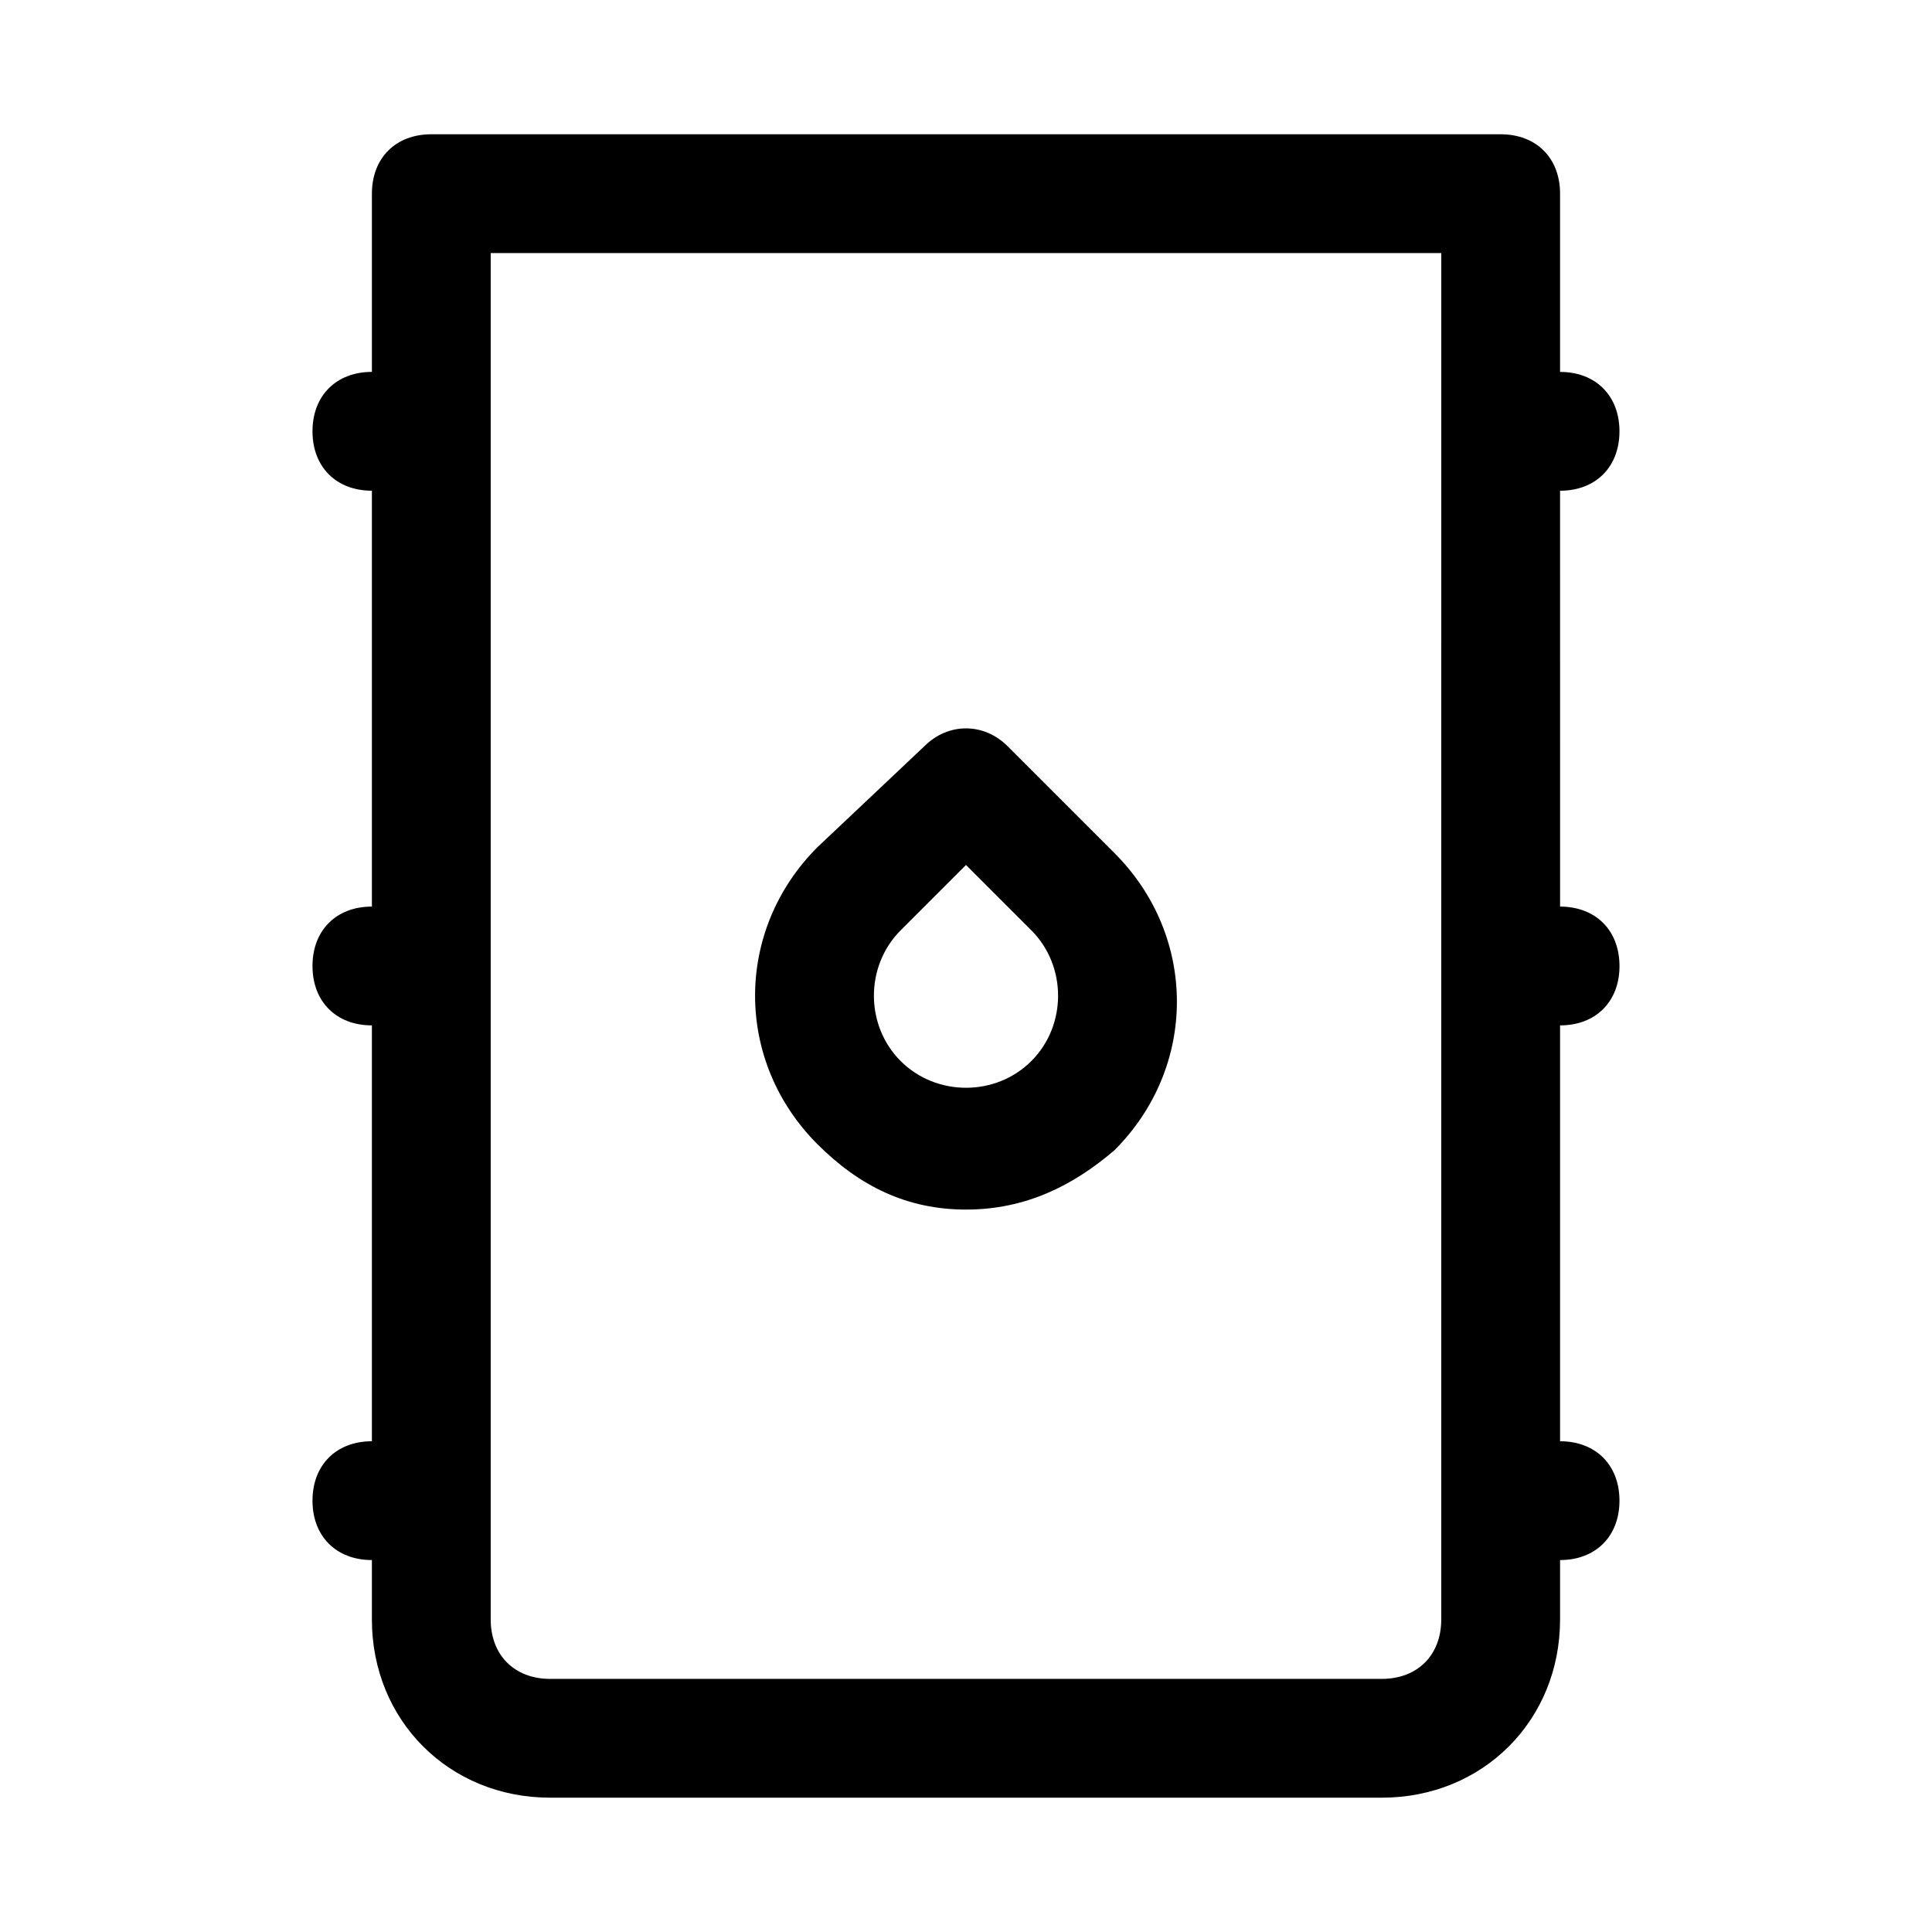 <?xml version="1.0" encoding="UTF-8"?>
<!-- Uploaded to: ICON Repo, www.iconrepo.com, Generator: ICON Repo Mixer Tools -->
<svg fill="#000000" width="800px" height="800px" version="1.1" viewBox="144 144 512 512" xmlns="http://www.w3.org/2000/svg">
 <g>
  <path d="m573.18 400c0-9.445-6.297-15.742-15.742-15.742l-0.004-110.21c9.445 0 15.742-6.297 15.742-15.742 0-9.445-6.297-15.742-15.742-15.742v-47.238c0-9.445-6.297-15.742-15.742-15.742h-283.39c-9.445 0-15.742 6.297-15.742 15.742v47.23c-9.445 0.004-15.746 6.301-15.746 15.746 0 9.445 6.297 15.742 15.742 15.742v110.21c-9.445 0-15.742 6.297-15.742 15.742 0 9.445 6.297 15.742 15.742 15.742v110.21c-9.445 0-15.742 6.297-15.742 15.742 0 9.445 6.297 15.742 15.742 15.742v15.742c0 26.766 20.469 47.23 47.23 47.23h220.42c26.766 0 47.23-20.469 47.23-47.23v-15.742c9.445 0 15.742-6.297 15.742-15.742 0-9.445-6.297-15.742-15.742-15.742v-110.21c9.453 0.008 15.75-6.289 15.75-15.734zm-47.234 173.18c0 9.445-6.297 15.742-15.742 15.742h-220.42c-9.445 0-15.742-6.297-15.742-15.742v-362.11h251.91z"/>
  <path d="m400 464.55c15.742 0 28.34-6.297 39.359-15.742 22.043-22.043 22.043-56.68 0-78.719l-28.34-28.34c-6.297-6.297-15.742-6.297-22.043 0l-28.34 26.762c-22.043 22.043-22.043 56.68 0 78.719 11.023 11.02 23.617 17.32 39.363 17.32zm-17.32-74 17.32-17.32 17.32 17.32c9.445 9.445 9.445 25.191 0 34.637-9.445 9.445-25.191 9.445-34.637 0-9.449-9.445-9.449-25.188-0.004-34.637z"/>
 </g>
</svg>